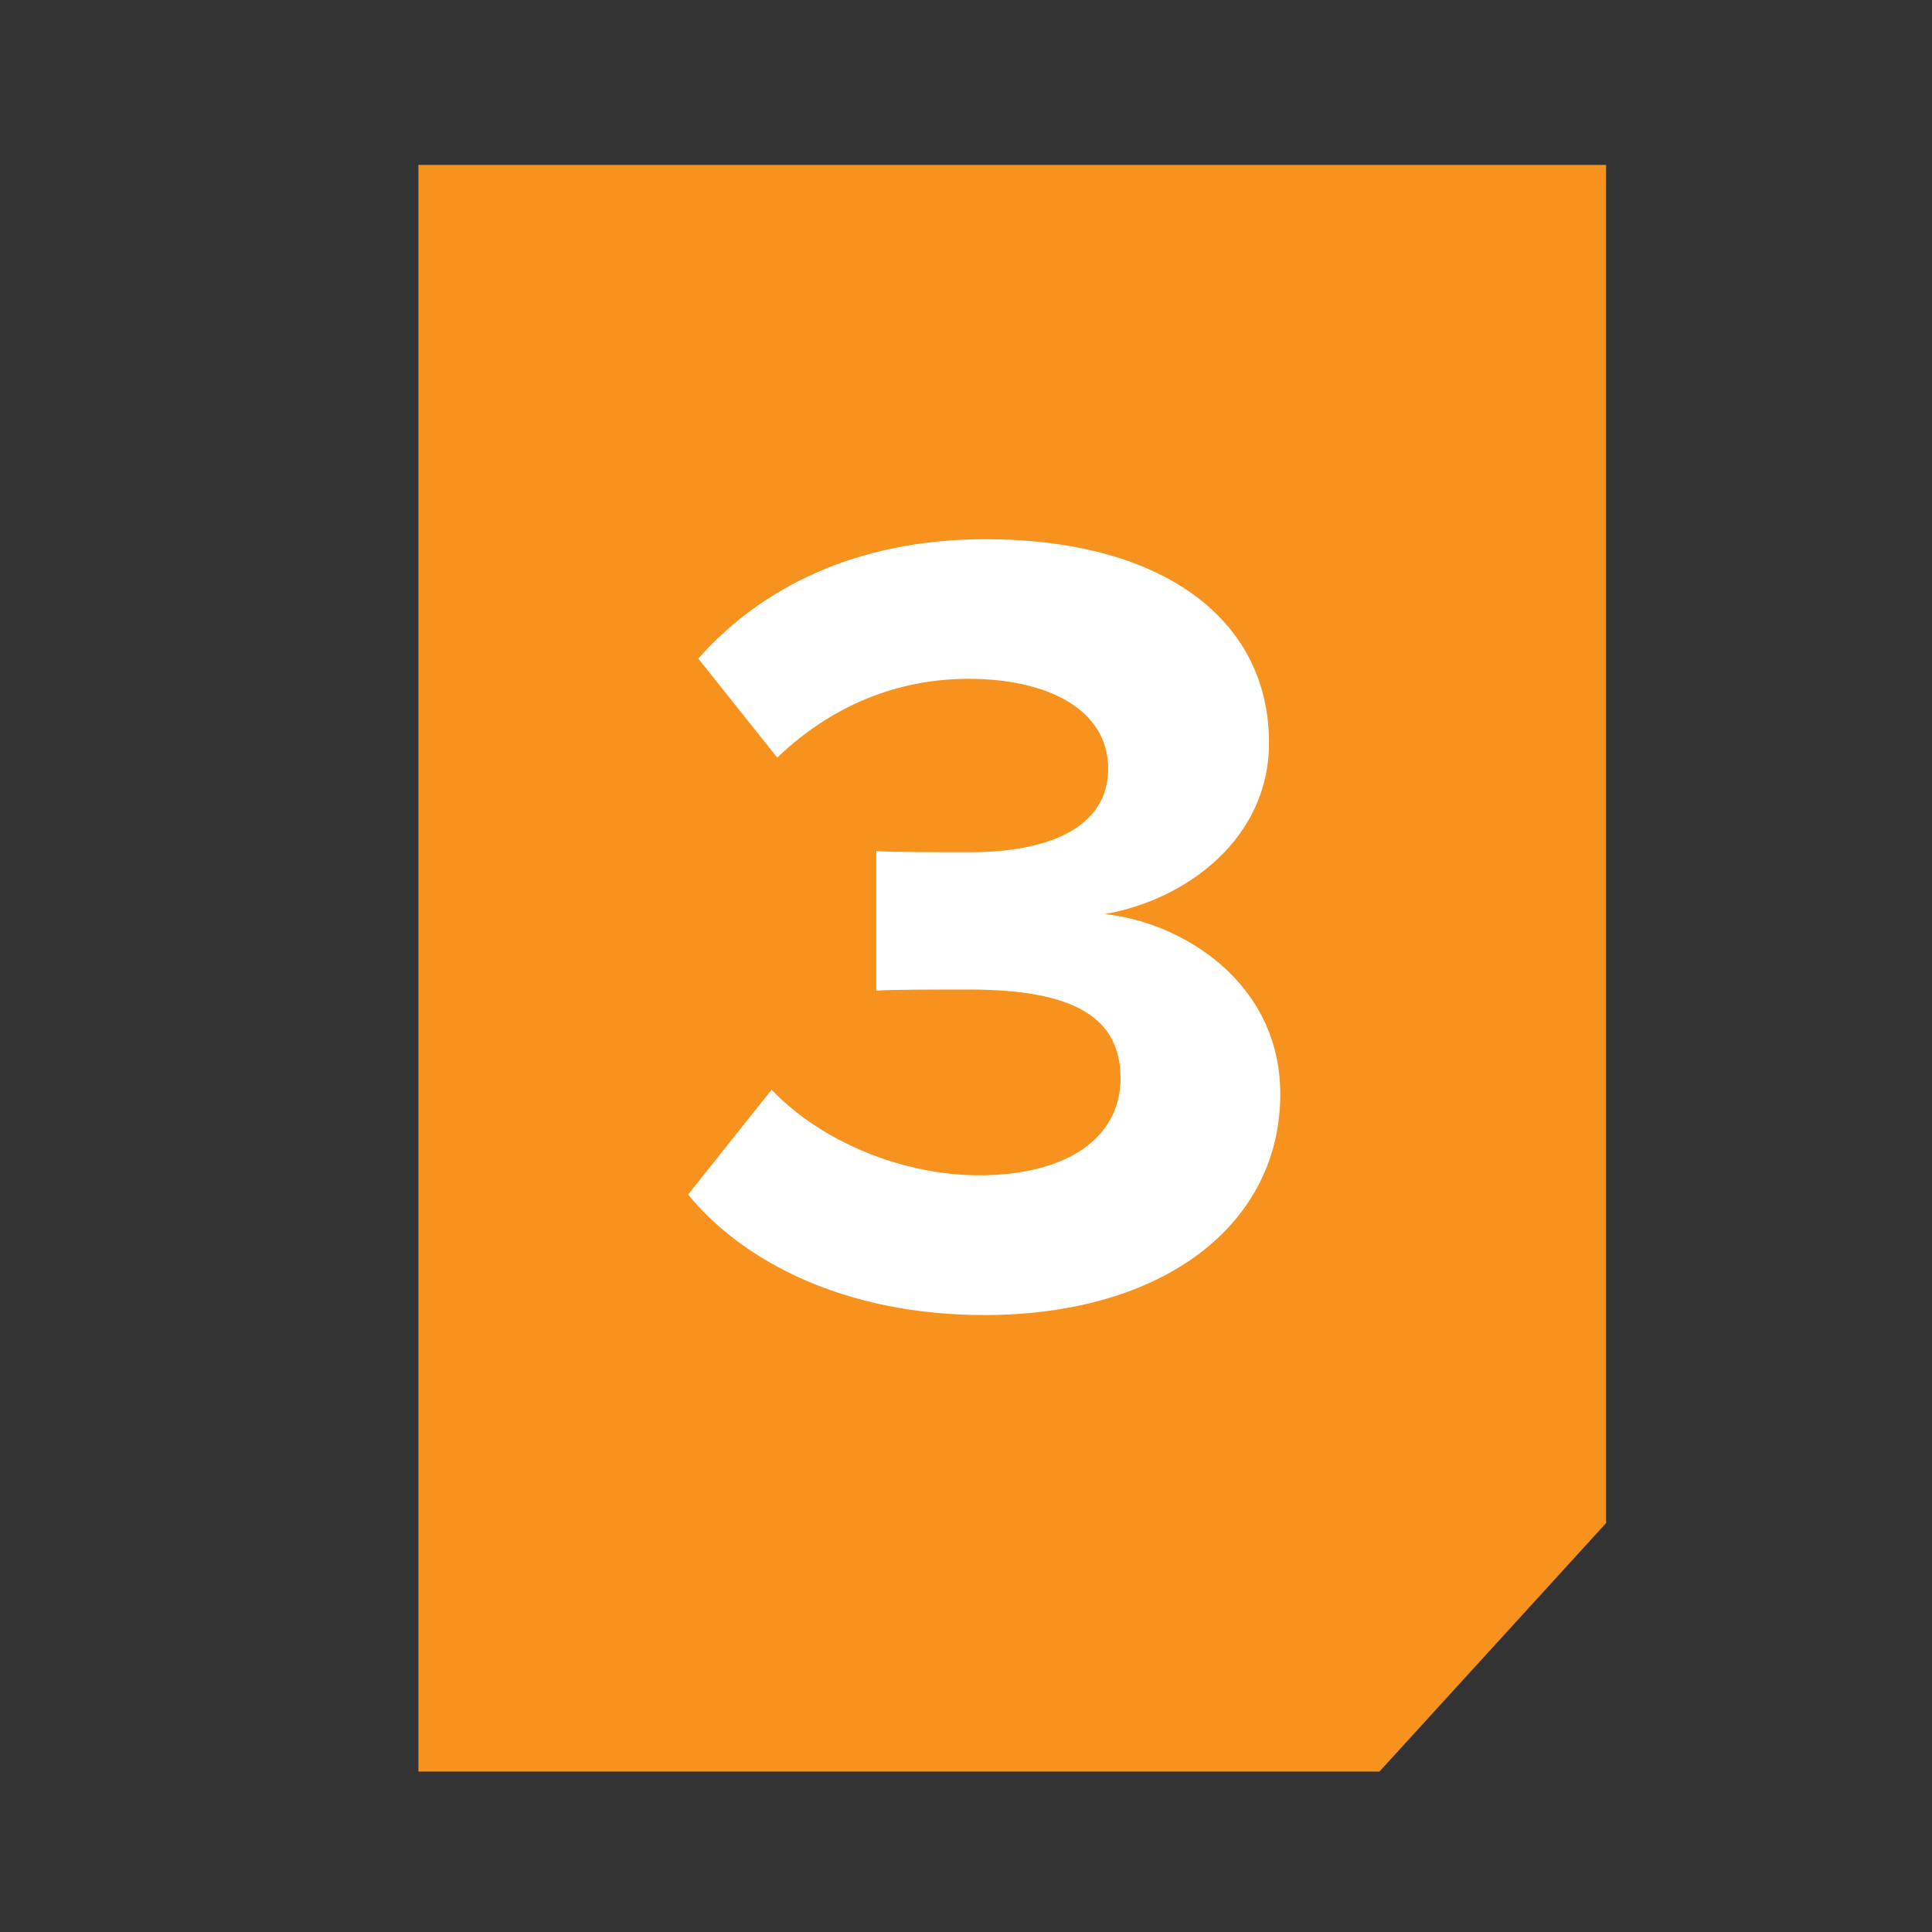 <svg id="Layer_1" data-name="Layer 1" xmlns="http://www.w3.org/2000/svg" viewBox="0 0 700 700"><rect x="0" y="0" width="700" height="700" fill="#333333" stroke="none"/><defs><style>.cls-1{fill:#f7921e;}.cls-2{fill:#fff;}</style></defs><polygon class="cls-1" points="151.6 59.76 581.92 59.76 581.92 551.84 499.81 641.87 151.6 641.87 151.6 59.76"/><path class="cls-2" d="M279.56,394.83c18.76,19.58,48.53,31,75.05,31,33,0,51.39-14.28,51.39-35.08,0-22-16.72-32.22-54.66-32.22-11.42,0-29.77,0-33.85.41V308.36c4.89.41,23.25.41,33.85.41,30.19,0,50.17-9.79,50.17-30.19,0-21.62-22-32.63-50.57-32.63-26.52,0-50.17,10.2-69.34,28.55L253,238.61c22-24.88,56.29-43.24,104-43.24,63.63,0,102.79,28.56,102.79,73.83,0,34.26-29.37,56.7-59.55,62,27.74,2.85,63.63,24.47,63.63,65.26,0,46.91-42,80-107.27,80-50.17,0-87.29-19.18-107.28-43.65Z"/></svg>